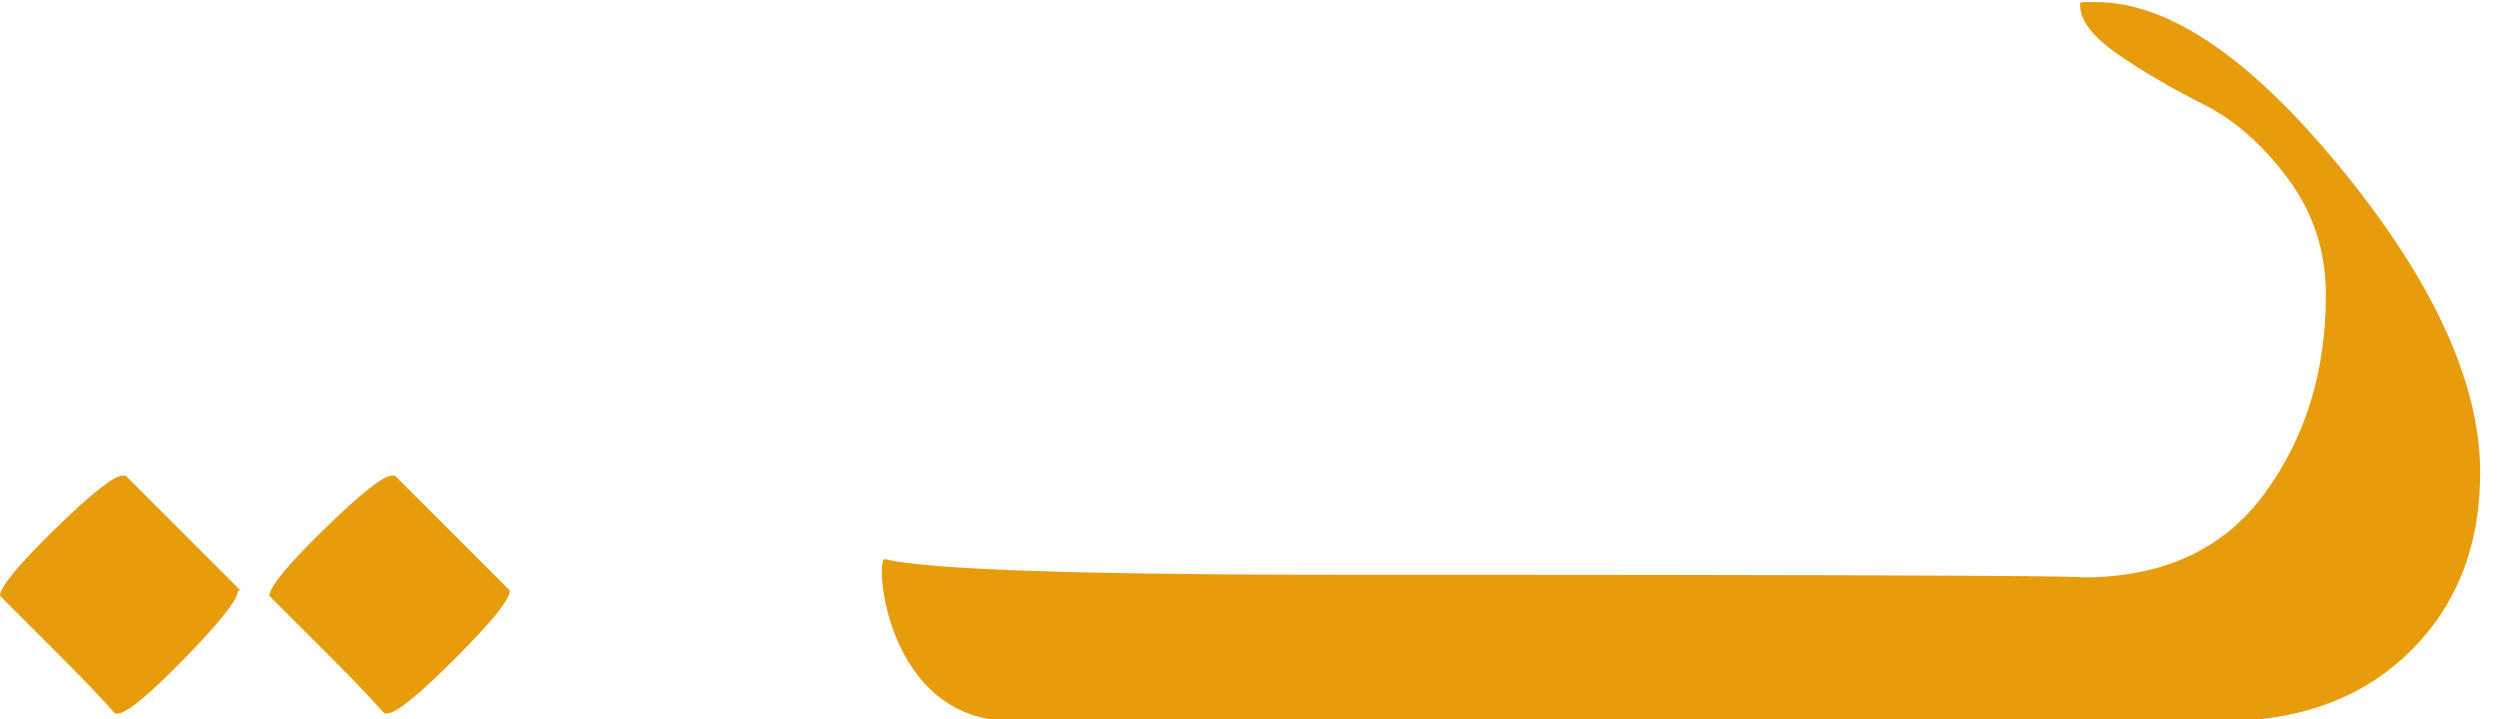 <svg xmlns="http://www.w3.org/2000/svg" width="146" height="42" viewBox="0 0 146 42"><g><g><g><path fill="#e79c0c" d="M22.603 41.668c.509 0 1.832-1.069 3.97-3.207 2.139-2.138 3.208-3.462 3.208-3.971l-6.72-6.72h-.153c-.509 0-1.833 1.044-3.97 3.13-2.139 2.088-3.208 3.386-3.208 3.895l2.567 2.568.793.792c1.527 1.528 2.647 2.699 3.36 3.513z"/></g><g><g><path fill="#e79c0c" d="M6.873 41.668c.509 0 1.807-1.069 3.894-3.207 2.088-2.138 3.131-3.462 3.131-3.971h.153l-6.72-6.72h-.153c-.509 0-1.833 1.044-3.97 3.13C1.068 32.989 0 34.287 0 34.796l2.567 2.568.793.792c1.527 1.528 2.647 2.699 3.36 3.513z"/></g><g transform="rotate(-90 99 21.5)"><path fill="#e79c0c" d="M92.89 67.342c5.192 0 11.072-2.673 17.64-8.018 6.566-5.346 9.85-10.157 9.85-14.433v-.764c0-.102-.05-.152-.153-.152-.916 0-1.883.738-2.902 2.214-1.018 1.476-1.985 3.131-2.901 4.964-.917 1.832-2.368 3.487-4.353 4.963-1.986 1.477-4.251 2.215-6.796 2.215-4.48 0-8.35-1.196-11.608-3.59-3.258-2.392-4.887-5.93-4.887-10.614.076 0 .124-8.104.143-24.312l.002-1.568.002-2.444.001-1.69.001-.865.002-2.664V9.67l.002-5.733v-.999l.001-3.884c.024-14.24.33-22.533.915-24.877.102-.61-9.469 0-9.469 7.484v70.56c0 4.582 1.35 8.247 4.047 10.996 2.698 2.75 6.186 4.124 10.462 4.124z"/></g></g></g></g></svg>
